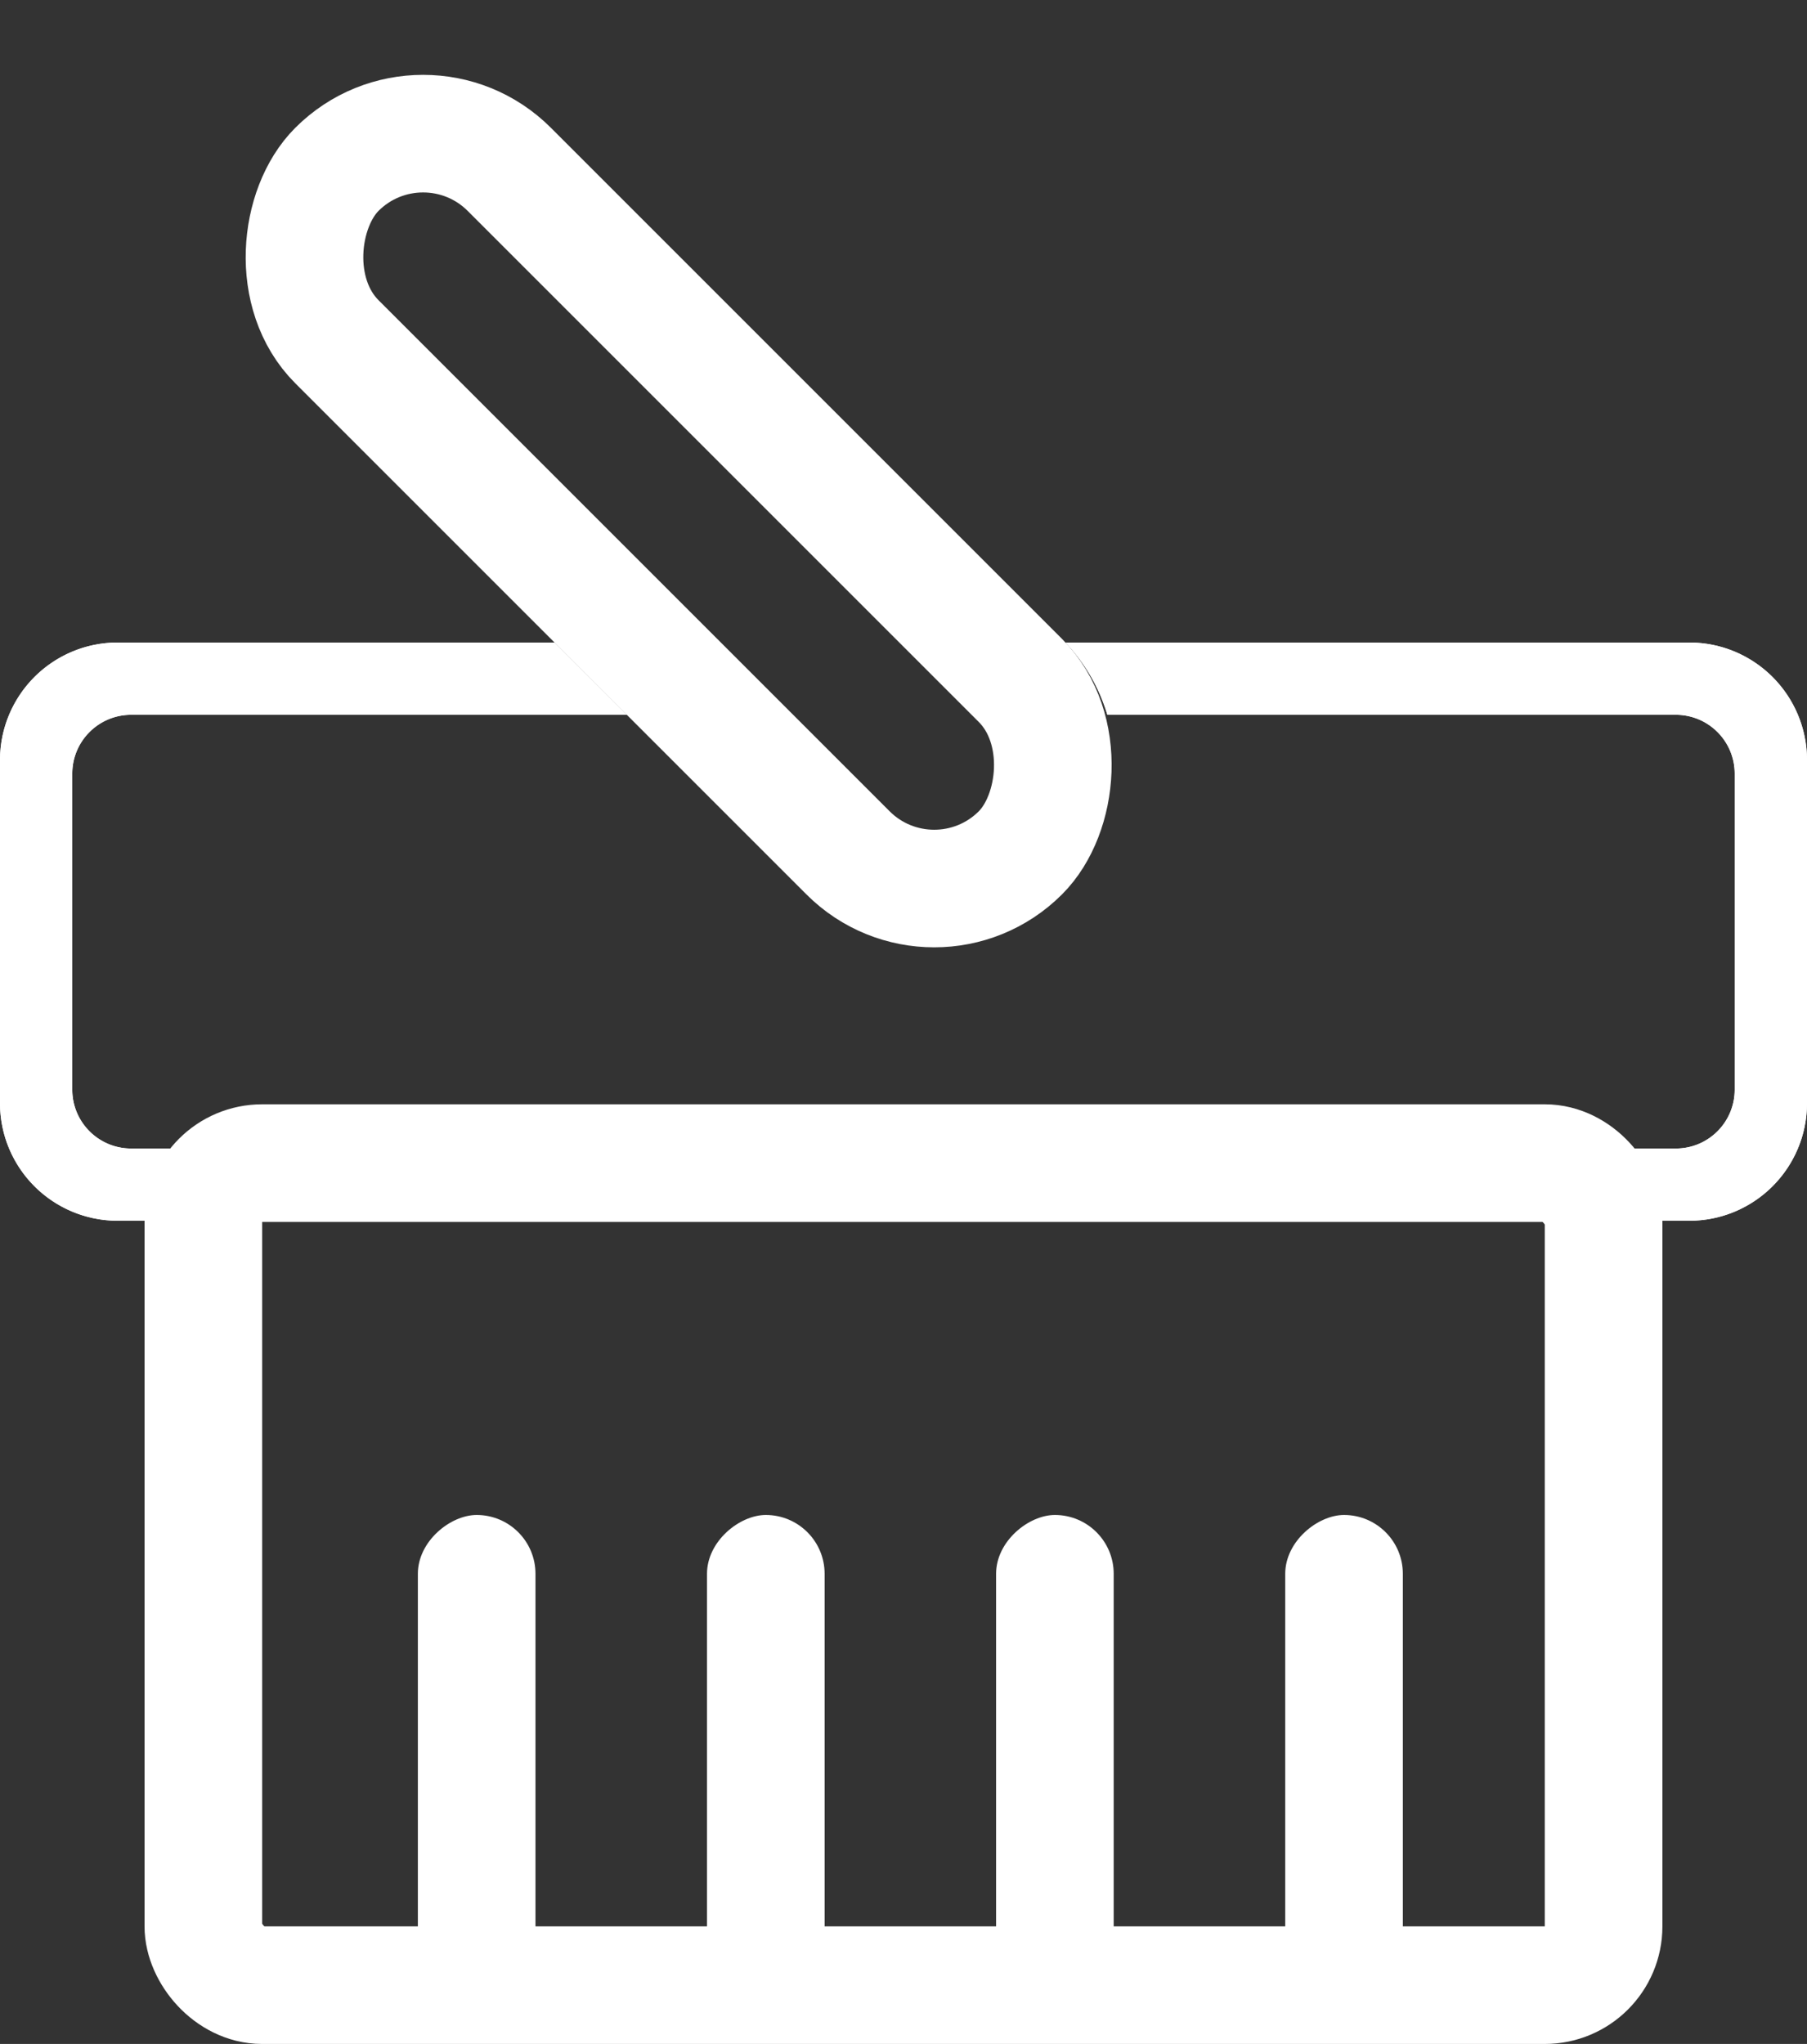<svg xmlns="http://www.w3.org/2000/svg" xmlns:xlink="http://www.w3.org/1999/xlink" width="30.729" height="34.76" viewBox="0 0 30.729 34.76">
  <rect x="0" y="0" width="30.729" height="34.76" fill="#333333" stroke="none"/>
  <defs>
    <clipPath id="clip">
      <use xlink:href="#fill"/>
    </clipPath>
    <clipPath id="clip-2">
      <use xlink:href="#fill-2"/>
    </clipPath>
    <clipPath id="clip-3">
      <use xlink:href="#fill-3"/>
    </clipPath>
    <clipPath id="clip-4">
      <use xlink:href="#fill-4"/>
    </clipPath>
  </defs>
  <g id="basket_top_icon" transform="translate(0 0)">
    <g id="Rectangle_45" data-name="Rectangle 45" transform="translate(2.458 18.78)" fill="none" stroke="#fff" stroke-width="2">
      <path d="M0,0H25.812a0,0,0,0,1,0,0V13.98a2,2,0,0,1-2,2H2a2,2,0,0,1-2-2V0A0,0,0,0,1,0,0Z" stroke="none"/>
      <rect x="1" y="1" width="23.812" height="13.98" rx="1" fill="none"/>
    </g>
    <g id="Subtraction_2" data-name="Subtraction 2" transform="translate(0 10.927)" fill="#fff">
      <path d="M28.729,9.833H2a2,2,0,0,1-2-2V2A2,2,0,0,1,2,0H9.429l1.229,1.229H2.229a1,1,0,0,0-1,1V7.605a1,1,0,0,0,1,1H28.5a1,1,0,0,0,1-1V2.229a1,1,0,0,0-1-1H18.831A3.04,3.04,0,0,0,18.12,0H28.729a2,2,0,0,1,2,2V7.834A2,2,0,0,1,28.729,9.833Z" stroke="none"/>
      <path d="M 28.729 9.833 L 2 9.833 C 0.897 9.833 3.189086896782101e-07 8.936 3.189086896782101e-07 7.834 L 3.189086896782101e-07 2 C 3.189086896782101e-07 0.897 0.897 4.654693384509301e-06 2 4.654693384509301e-06 L 9.429 4.654693384509301e-06 L 10.659 1.229 L 2.229 1.229 C 1.678 1.229 1.229 1.678 1.229 2.229 L 1.229 7.605 C 1.229 8.156 1.678 8.605 2.229 8.605 L 28.499 8.605 C 29.051 8.605 29.499 8.156 29.499 7.605 L 29.499 2.229 C 29.499 1.678 29.051 1.229 28.499 1.229 L 18.831 1.229 C 18.692 0.766 18.453 0.353 18.12 4.654693384509301e-06 L 28.729 4.654693384509301e-06 C 29.832 4.654693384509301e-06 30.729 0.897 30.729 2 L 30.729 7.834 C 30.729 8.936 29.832 9.833 28.729 9.833 Z" stroke="none" fill="#fff"/>
    </g>
    <g id="Rectangle_46" data-name="Rectangle 46" transform="translate(7.195 0) rotate(45)" fill="none" stroke="#fff" stroke-width="2">
      <rect width="18.438" height="6.146" rx="3.073" stroke="none"/>
      <rect x="1" y="1" width="16.438" height="4.146" rx="2.073" fill="none"/>
    </g>
    <g id="Group_63" data-name="Group 63" transform="translate(7.237 25.764)">
      <g id="Rectangle_47" data-name="Rectangle 47" transform="translate(16.619 0) rotate(90)" fill="none" stroke="#fff" stroke-width="3">
        <rect id="fill" width="8.605" height="2" rx="1" stroke="none"/>
        <path d="M0,0.5h8.605M7.105,0v2M8.605,1.5h-8.605M1.5,2v-2" fill="none" clip-path="url(#clip)"/>
      </g>
      <g id="Rectangle_48" data-name="Rectangle 48" transform="translate(11.702 0) rotate(90)" fill="none" stroke="#fff" stroke-width="3">
        <rect id="fill-2" width="8.605" height="2" rx="1" stroke="none"/>
        <path d="M0,0.5h8.605M7.105,0v2M8.605,1.5h-8.605M1.5,2v-2" fill="none" clip-path="url(#clip-2)"/>
      </g>
      <g id="Rectangle_49" data-name="Rectangle 49" transform="translate(6.786 0) rotate(90)" fill="none" stroke="#fff" stroke-width="3">
        <rect id="fill-3" width="8.605" height="2" rx="1" stroke="none"/>
        <path d="M0,0.5h8.605M7.105,0v2M8.605,1.5h-8.605M1.5,2v-2" fill="none" clip-path="url(#clip-3)"/>
      </g>
      <g id="Rectangle_50" data-name="Rectangle 50" transform="translate(1.869 0) rotate(90)" fill="none" stroke="#fff" stroke-width="3">
        <rect id="fill-4" width="8.605" height="2" rx="1" stroke="none"/>
        <path d="M0,0.5h8.605M7.105,0v2M8.605,1.5h-8.605M1.5,2v-2" fill="none" clip-path="url(#clip-4)"/>
      </g>
    </g>
  </g>
</svg>
